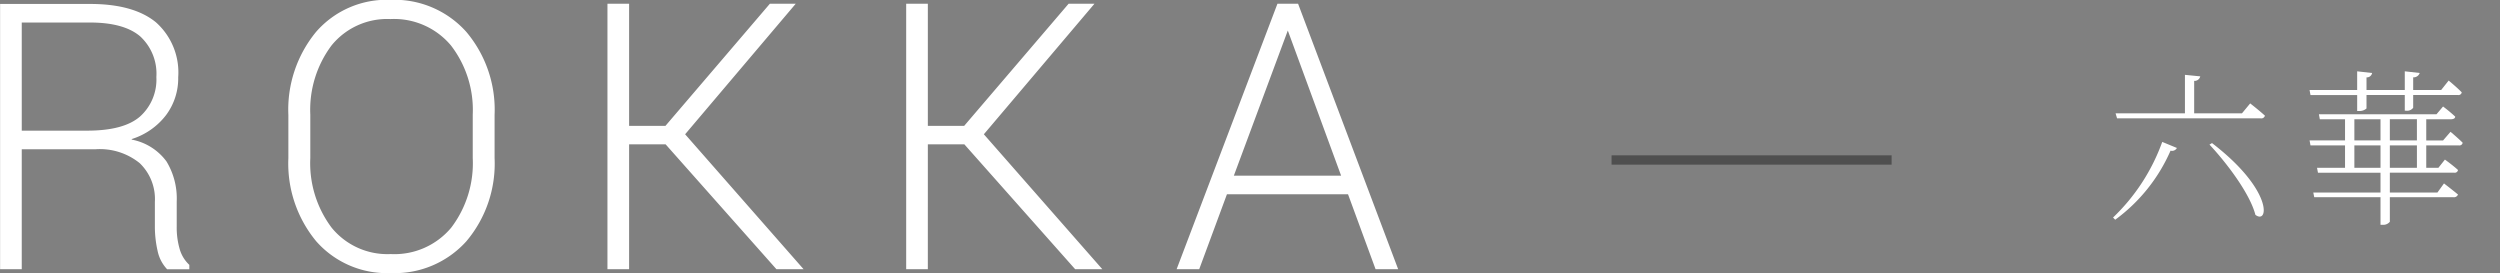 <svg id="en_title07_sp.svg" xmlns="http://www.w3.org/2000/svg" width="267.8" height="29.25" viewBox="0 0 267.8 29.25">
  <rect x="0" y="0" width="267.8" height="29.25" fill="#808080" stroke="none"/>
  <defs>
    <style>
      .cls-1 {
        fill: #4f4f4f;
      }

      .cls-1, .cls-2 {
        fill-rule: evenodd;
      }

      .cls-2 {
        fill: #fff;
      }
    </style>
  </defs>
  <path id="長方形_2047" data-name="長方形 2047" class="cls-1" d="M9929.13,227.2v-1h30v1h-30Z" transform="translate(-9756.5 -209.562)"/>
  <path id="ROKKA" class="cls-2" d="M9766.74,225.55a6.786,6.786,0,0,1,4.72,1.484,5.33,5.33,0,0,1,1.63,4.16v2.6a11.824,11.824,0,0,0,.29,2.636,4.064,4.064,0,0,0,1.02,1.973h2.38v-0.469a3.7,3.7,0,0,1-1.04-1.718,8.207,8.207,0,0,1-.31-2.383v-2.676a7.641,7.641,0,0,0-1.1-4.307,6.017,6.017,0,0,0-3.72-2.334v-0.058a7.417,7.417,0,0,0,3.68-2.569,6.585,6.585,0,0,0,1.3-4.052,7.188,7.188,0,0,0-2.39-5.889q-2.4-1.963-7.06-1.963h-9.63V238.4h2.32V225.55h7.91Zm-7.91-13.575h7.31c2.43,0,4.23.5,5.38,1.485a5.432,5.432,0,0,1,1.73,4.355,5.314,5.314,0,0,1-1.74,4.219q-1.74,1.524-5.67,1.523h-7.01V211.975Zm50.65,9.9a12.936,12.936,0,0,0-3.03-8.9,10.316,10.316,0,0,0-8.12-3.428,10.017,10.017,0,0,0-7.97,3.428,13.1,13.1,0,0,0-2.97,8.9v4.629a13.056,13.056,0,0,0,2.98,8.9,10.078,10.078,0,0,0,7.98,3.408,10.308,10.308,0,0,0,8.11-3.408,12.883,12.883,0,0,0,3.02-8.9v-4.629Zm-2.34,4.629a11.4,11.4,0,0,1-2.31,7.451,7.92,7.92,0,0,1-6.48,2.822,7.7,7.7,0,0,1-6.33-2.832,11.5,11.5,0,0,1-2.28-7.441v-4.668a11.5,11.5,0,0,1,2.27-7.4,7.669,7.669,0,0,1,6.32-2.832,7.947,7.947,0,0,1,6.48,2.832,11.3,11.3,0,0,1,2.33,7.4v4.668Zm32.53,11.894h2.91l-12.69-14.453,11.85-13.984h-2.77l-11.19,13.086h-3.89V209.964h-2.32V238.4h2.32V225.022h3.91Zm32,0h2.91l-12.69-14.453,11.85-13.984h-2.77l-11.19,13.086h-3.89V209.964h-2.32V238.4h2.32V225.022h3.91Zm32.18,0h2.42l-10.72-28.437h-2.21l-10.8,28.437h2.42l2.97-8.027h12.97Zm-9.4-25.566,5.71,15.547h-11.49Z" transform="translate(-9756.5 -209.562)"/>
  <path id="六華_" data-name="六華​" class="cls-2" d="M9983.08,233.1a18.185,18.185,0,0,0,5.93-7.4,0.585,0.585,0,0,0,.68-0.289l-1.57-.648a21.07,21.07,0,0,1-5.27,8.1Zm10.1-8.049c1.82,1.945,4.32,5.222,4.92,7.527,1.44,1.08,1.9-2.665-4.65-7.689Zm3.48-3.349h-5.12v-3.475a0.62,0.62,0,0,0,.65-0.486l-1.64-.162V221.7h-7.43l0.16,0.541h15.38a0.4,0.4,0,0,0,.46-0.289c-0.61-.558-1.58-1.314-1.58-1.314Zm12.34-1.962v1.71h0.2a1.1,1.1,0,0,0,.8-0.27v-1.44h4.1v1.674h0.1a0.82,0.82,0,0,0,.8-0.306v-1.368h4.8a0.343,0.343,0,0,0,.4-0.288c-0.5-.522-1.4-1.261-1.4-1.261l-0.8,1.009h-3v-1.351a0.7,0.7,0,0,0,.7-0.468l-1.6-.18v2h-4.1v-1.351a0.569,0.569,0,0,0,.6-0.468l-1.6-.18v2h-5.1l0.1,0.54h5Zm6.4,7.8h-2.9v-2.4h2.9v2.4Zm-6.7,0v-2.4h2.8v2.4h-2.8Zm0-5.2h2.8V224.6h-2.8v-2.268Zm6.7,0V224.6h-2.9v-2.268h2.9Zm2.8,2.268h-1.8v-2.268h2.6c0.3,0,.5-0.09.5-0.289a15.873,15.873,0,0,0-1.3-1.08l-0.7.828h-12.6l0.1,0.541h2.7V224.6h-3.8l0.1,0.54h3.7v2.4h-3l0.1,0.522h6.7v2.125h-7.2l0.1,0.5h7.1v2.953h0.2a0.9,0.9,0,0,0,.8-0.324v-2.629h6.8a0.457,0.457,0,0,0,.5-0.288c-0.6-.5-1.5-1.188-1.5-1.188l-0.7.972h-5.1V228.06h6.9a0.343,0.343,0,0,0,.4-0.288c-0.5-.468-1.4-1.116-1.4-1.116l-0.7.882h-1.3v-2.4h3.5a0.343,0.343,0,0,0,.4-0.288c-0.5-.5-1.3-1.17-1.3-1.17Z" transform="translate(-9756.5 -209.562)"/>
</svg>

